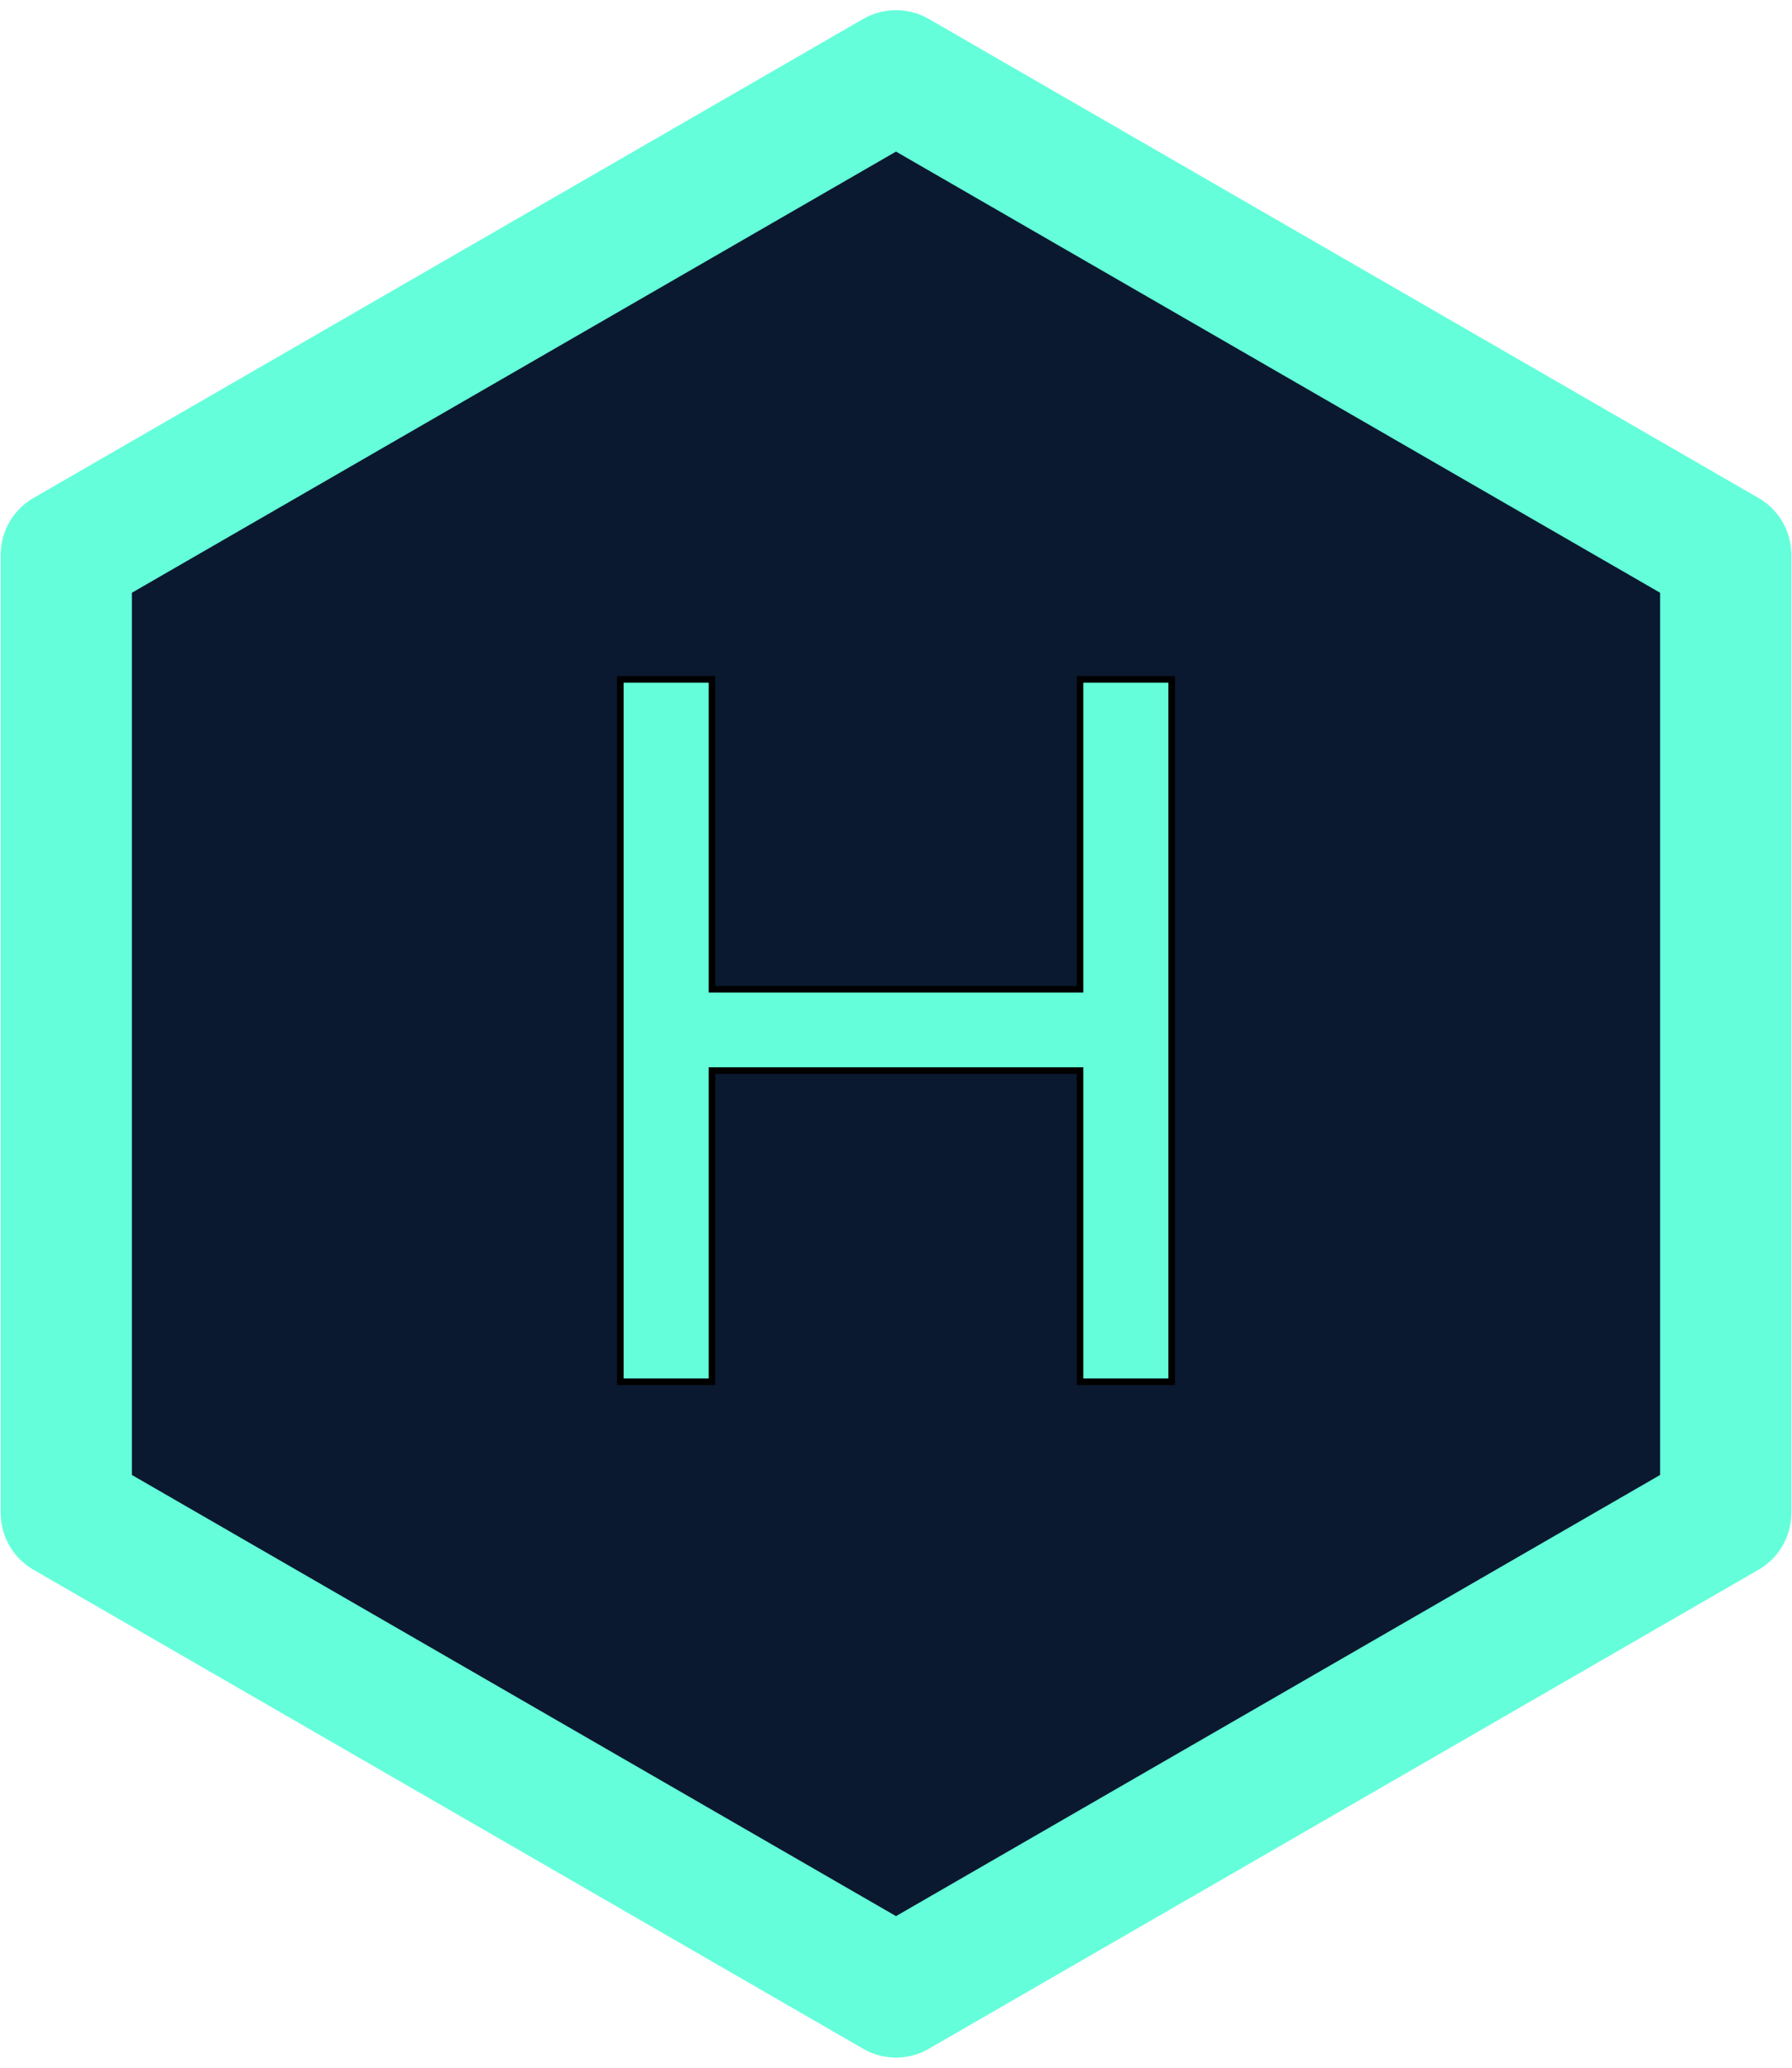 <svg width="273" height="315" viewBox="0 0 273 315" fill="none" xmlns="http://www.w3.org/2000/svg">
<path d="M10.101 84.523L136.5 11.547L262.899 84.523V230.477L136.5 303.453L10.101 230.477V84.523Z" fill="#0A192F" stroke="#64FFDA" stroke-width="20" stroke-linejoin="round"/>
<path d="M94.5 210V210.5H95H107.962H108.462V210V163.09H164.538V210V210.5H165.038H178H178.5V210V104V103.5H178H165.038H164.538V104V150.703H108.462V104V103.5H107.962H95H94.5V104V210Z" fill="#64FFDA" stroke="black"/>
</svg>
